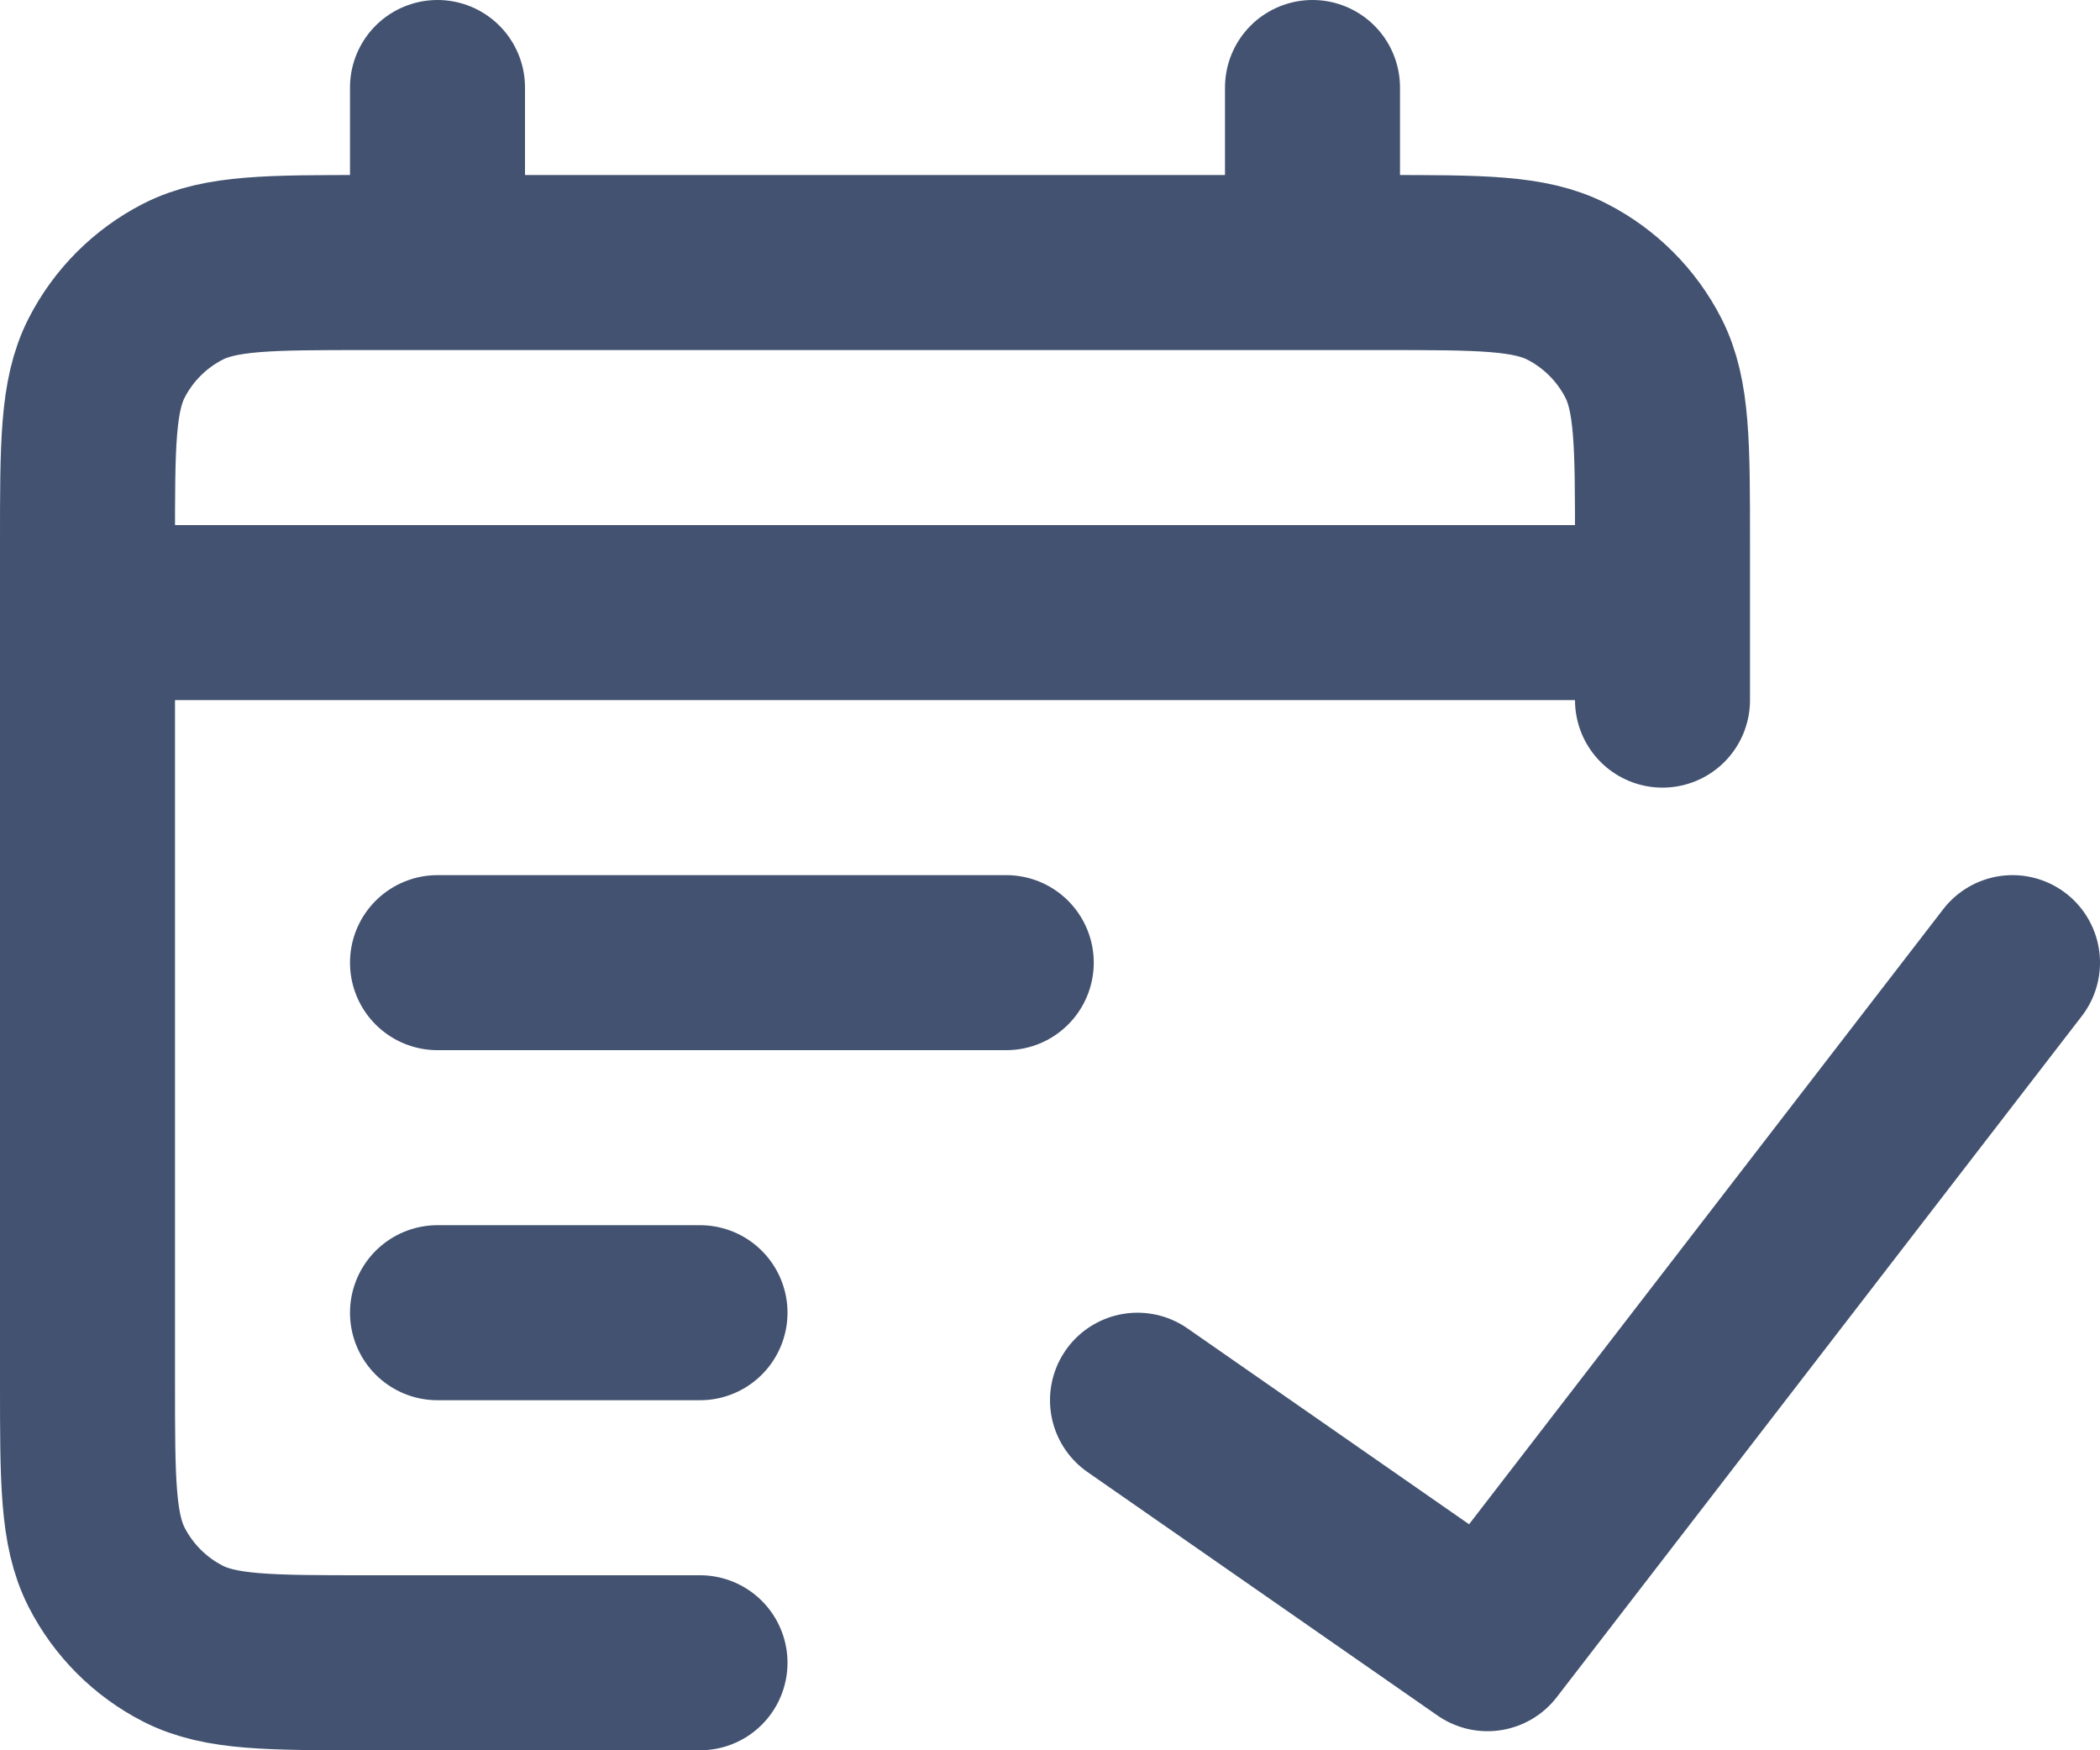 <svg width="24" height="20" viewBox="0 0 24 20" fill="none" xmlns="http://www.w3.org/2000/svg">
<path d="M8 19H4.2C3.08 19 2.52 19 2.092 18.782C1.716 18.59 1.41 18.284 1.218 17.908C1 17.48 1 16.92 1 15.8V6.2C1 5.08 1 4.52 1.218 4.092C1.41 3.716 1.716 3.41 2.092 3.218C2.52 3 3.08 3 4.2 3H15.8C16.92 3 17.48 3 17.908 3.218C18.284 3.41 18.59 3.716 18.782 4.092C19 4.52 19 5.08 19 6.2V8M5 1V3M15 1V3M1 7H19M11.5 11L5 11M8 15L5 15M13 16L17 18.782L23 11" stroke="#425270" stroke-width="2" stroke-linecap="round" stroke-linejoin="round"/>
</svg>
